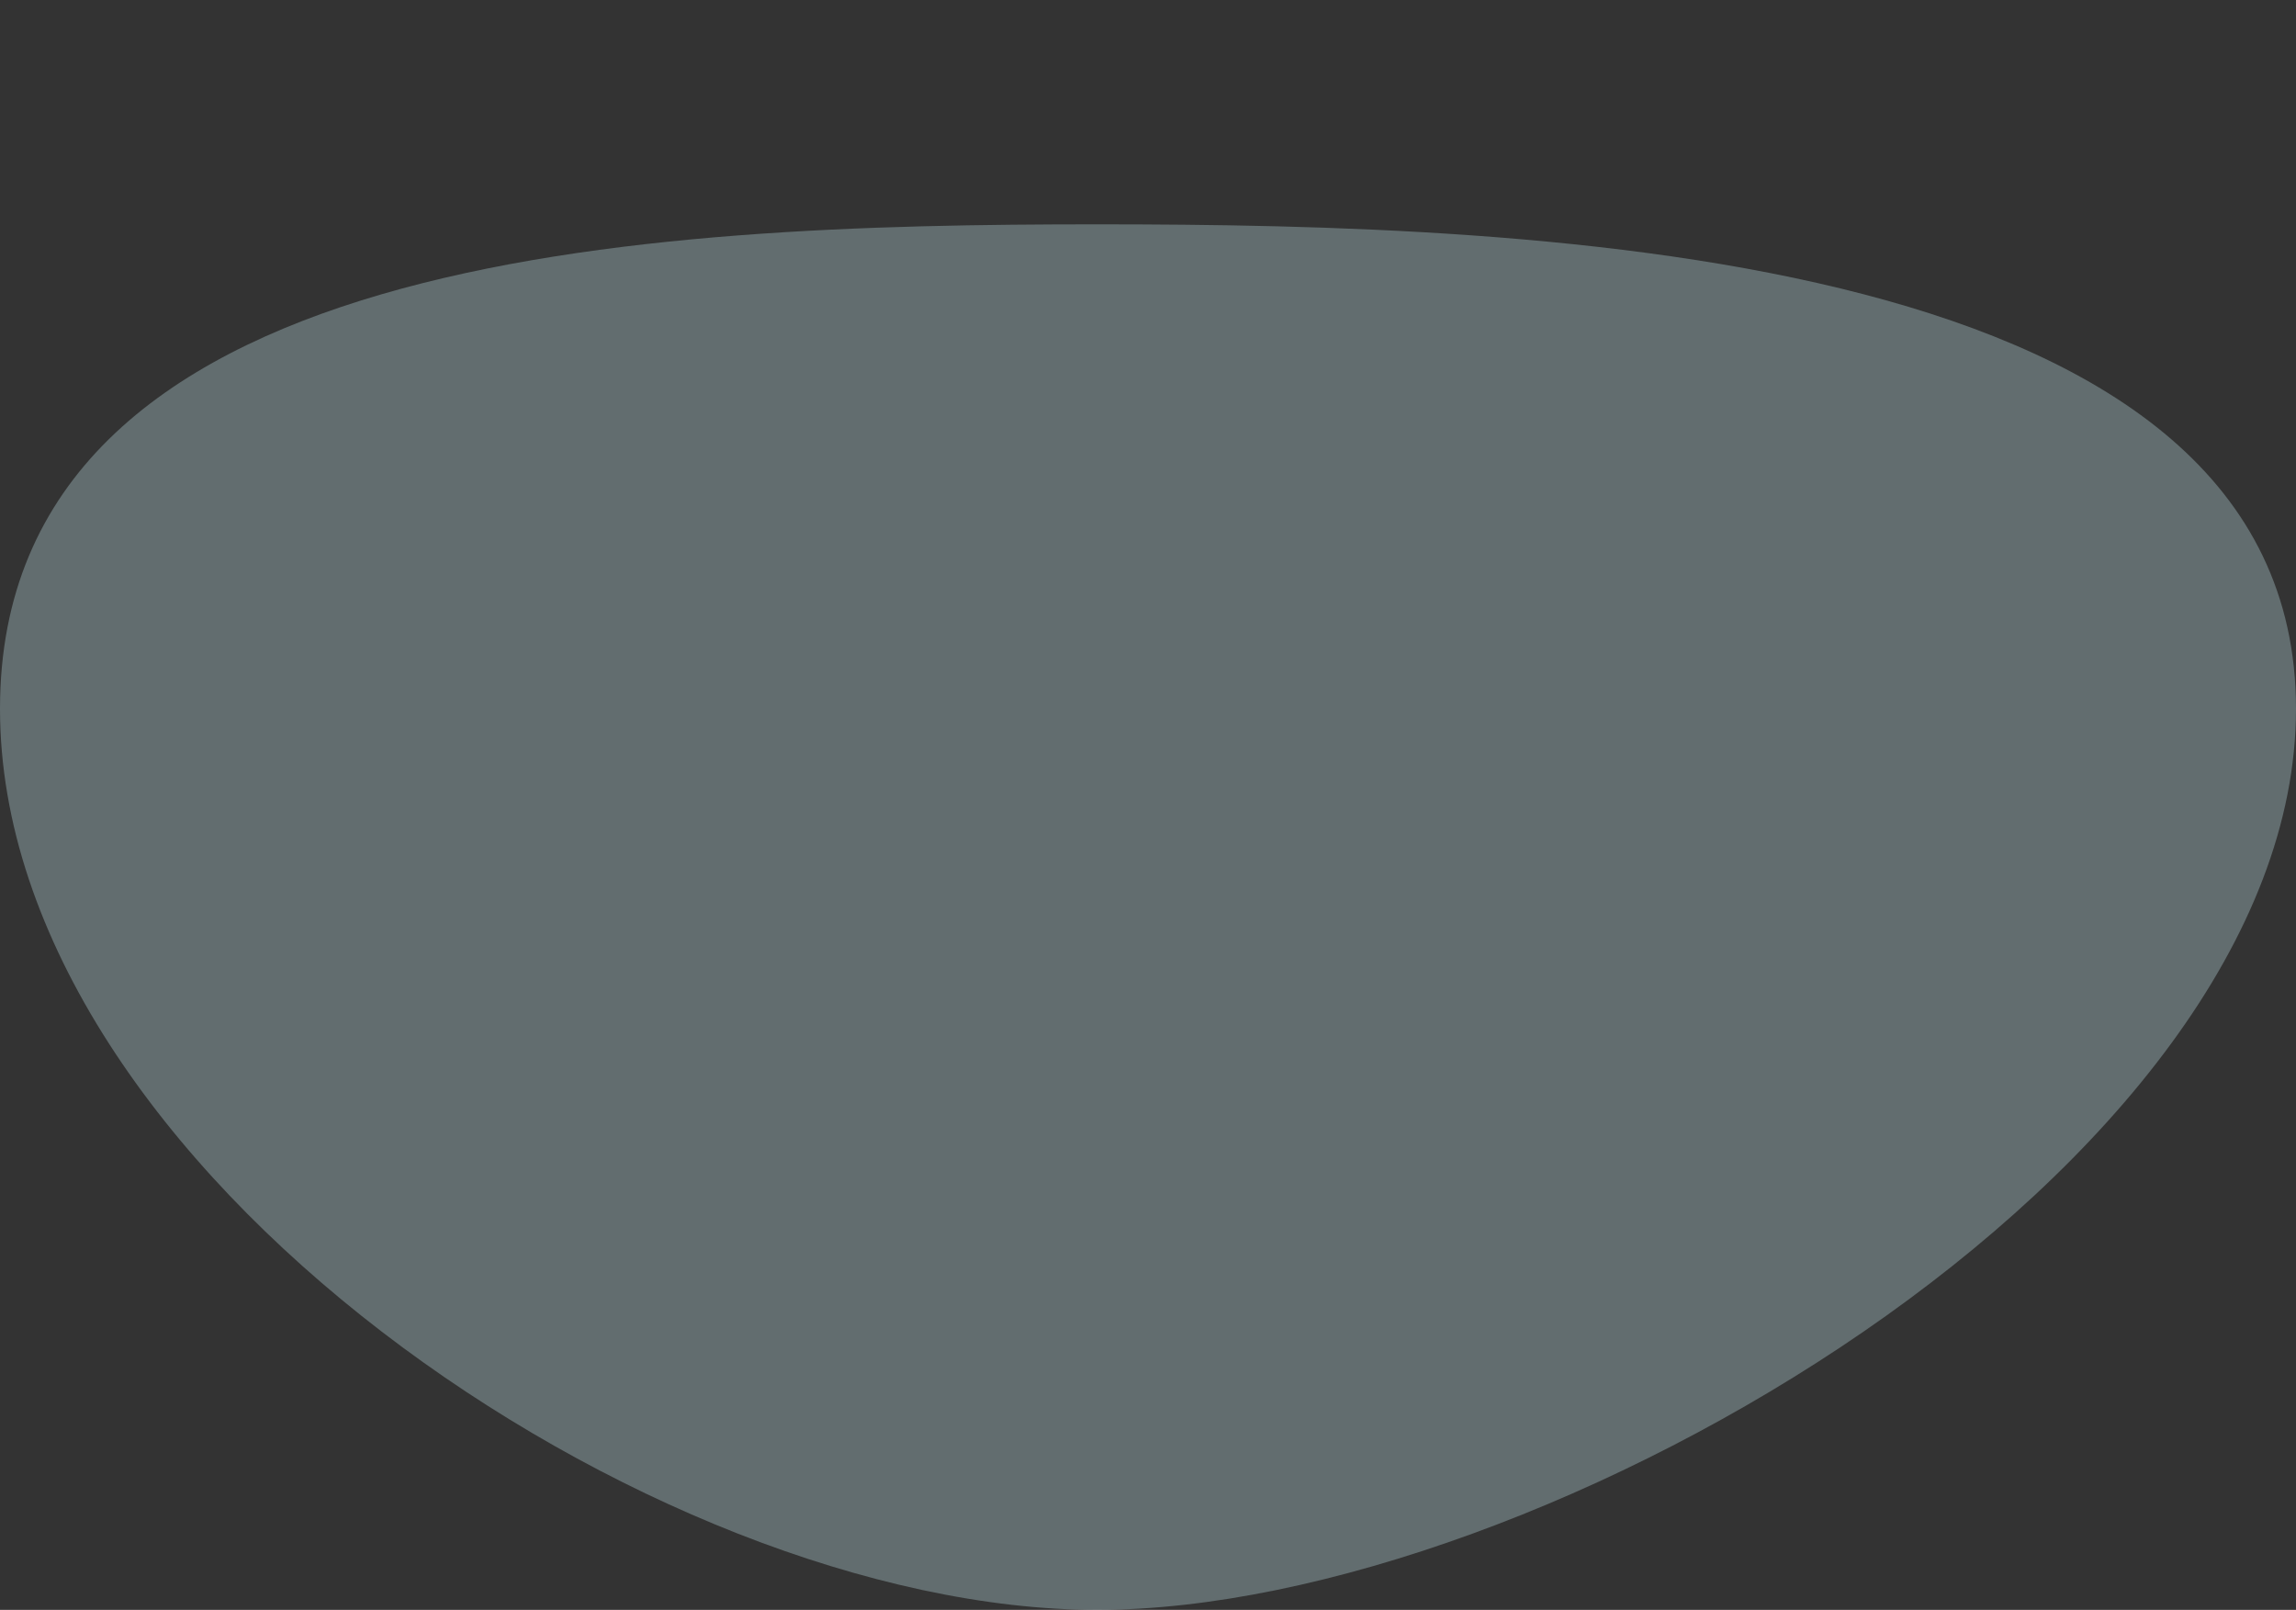 <svg width="174" height="122" viewBox="0 0 174 122" fill="none" xmlns="http://www.w3.org/2000/svg">
<rect x="0" y="0" width="174" height="122" fill="#333333" stroke="none"/>
<g id="Container">
<path id="Ellipse 63" opacity="0.3" d="M174 53.709C174 88.526 116.898 122 83.154 122C49.411 122 0 88.526 0 53.709C0 18.893 49.411 17 83.154 17C116.898 17 174 18.893 174 53.709Z" fill="#CFF4FC"/>
</g>
</svg>
